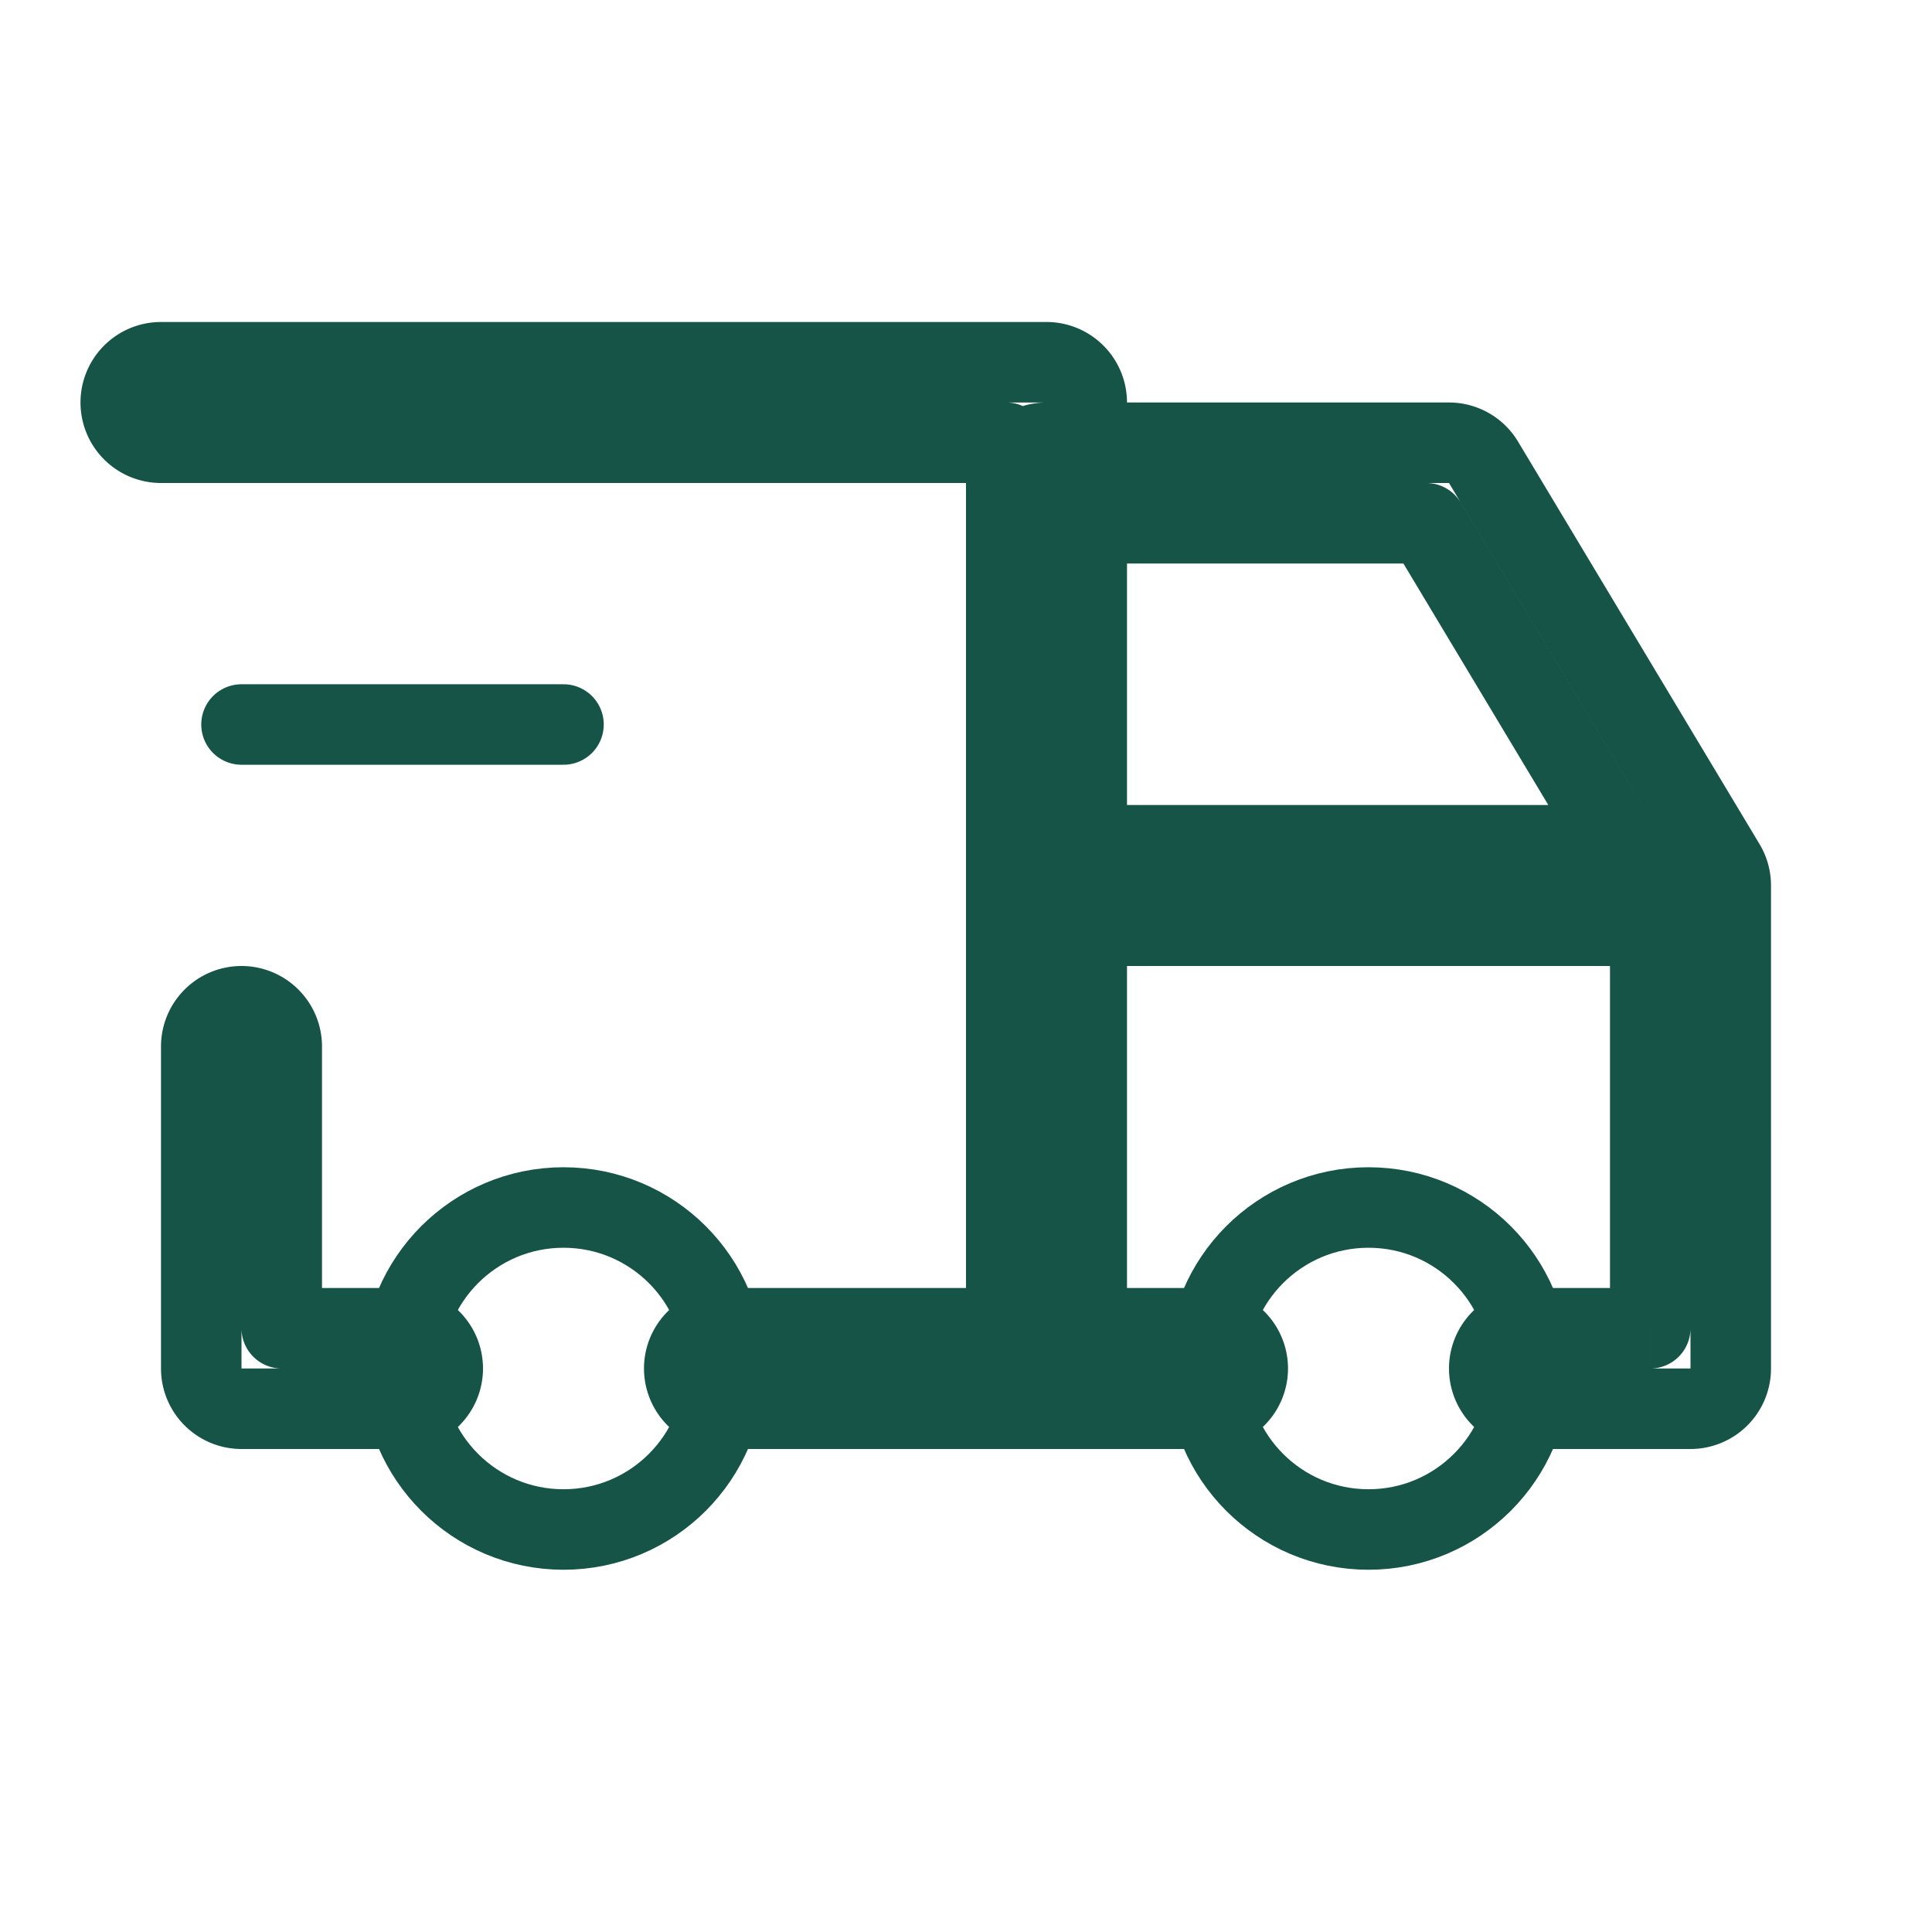 <svg width="48" height="48" fill="none" xmlns="http://www.w3.org/2000/svg"><circle cx="14" cy="34" r="4" stroke="#165447" stroke-width="2" stroke-linecap="round" stroke-linejoin="round"/><circle cx="34" cy="34" r="4" stroke="#165447" stroke-width="2" stroke-linecap="round" stroke-linejoin="round"/><path d="M7 33H6a1 1 0 001 1v-1zm18-22h1a1 1 0 00-1-1v1zm16 22v1a1 1 0 001-1h-1zm0-10h1a1 1 0 00-1-1v1zm-4.142-11.514l.857-.515-.858.514zm6 10L42 22l.858-.515zm-.343 1.372l.514.857-.515-.857zm-1.373-.343l-.857.514.858-.514zM35.434 13l.857-.514a1 1 0 00-.857-.486v1zM8 26a2 2 0 00-2-2v2h2zm0 7v-7H6v7h2zm2-1H7v2h3v-2zm2 2a2 2 0 00-2-2v2h2zm-2 2a2 2 0 002-2h-2v2zm-4 0h4v-2H6v2zm-2-2a2 2 0 002 2v-2H4zm0-8v8h2v-8H4zm2-2a2 2 0 00-2 2h2v-2zM4 8a2 2 0 00-2 2h2V8zm22 0H4v2h22V8zm2 2a2 2 0 00-2-2v2h2zm0 24V10h-2v24h2zm-2 2a2 2 0 002-2h-2v2zm-2-2a2 2 0 002 2v-2h-2zm0-23v23h2V11h-2zM4 12h21v-2H4v2zm-2-2a2 2 0 002 2v-2H2zm16 22a2 2 0 00-2 2h2v-2zm12 0H18v2h12v-2zm2 2a2 2 0 00-2-2v2h2zm-2 2a2 2 0 002-2h-2v2zm-12 0h12v-2H18v2zm-2-2a2 2 0 002 2v-2h-2zm10-14a2 2 0 00-2 2h2v-2zm16 0H26v2h16v-2zm2 2a2 2 0 00-2-2v2h2zm0 12V22h-2v12h2zm-2 2a2 2 0 002-2h-2v2zm-4 0h4v-2h-4v2zm-2-2a2 2 0 002 2v-2h-2zm2-2a2 2 0 00-2 2h2v-2zm3 0h-3v2h3v-2zm-1-9v10h2V23h-2zm-14 1h15v-2H26v2zm-2-2a2 2 0 002 2v-2h-2zm2-12a2 2 0 00-2 2h2v-2zm10 0H26v2h10v-2zm1.715.971A2 2 0 0036 10v2l1.715-1.029zm6 10l-6-10L36 12l6 10 1.715-1.029zm-.686 2.744a2 2 0 00.686-2.744L42 22l1.029 1.715zm-2.744-.686a2 2 0 002.744.686L42 22l-1.715 1.029zm-5.709-9.514l5.709 9.514L42 22l-5.709-9.514-1.715 1.028zM26 14h9.434v-2H26v2zm-2-2a2 2 0 002 2v-2h-2z" fill="#165447"/><path d="M6 18h8" stroke="#165447" stroke-width="2" stroke-linecap="round" stroke-linejoin="round"/></svg>